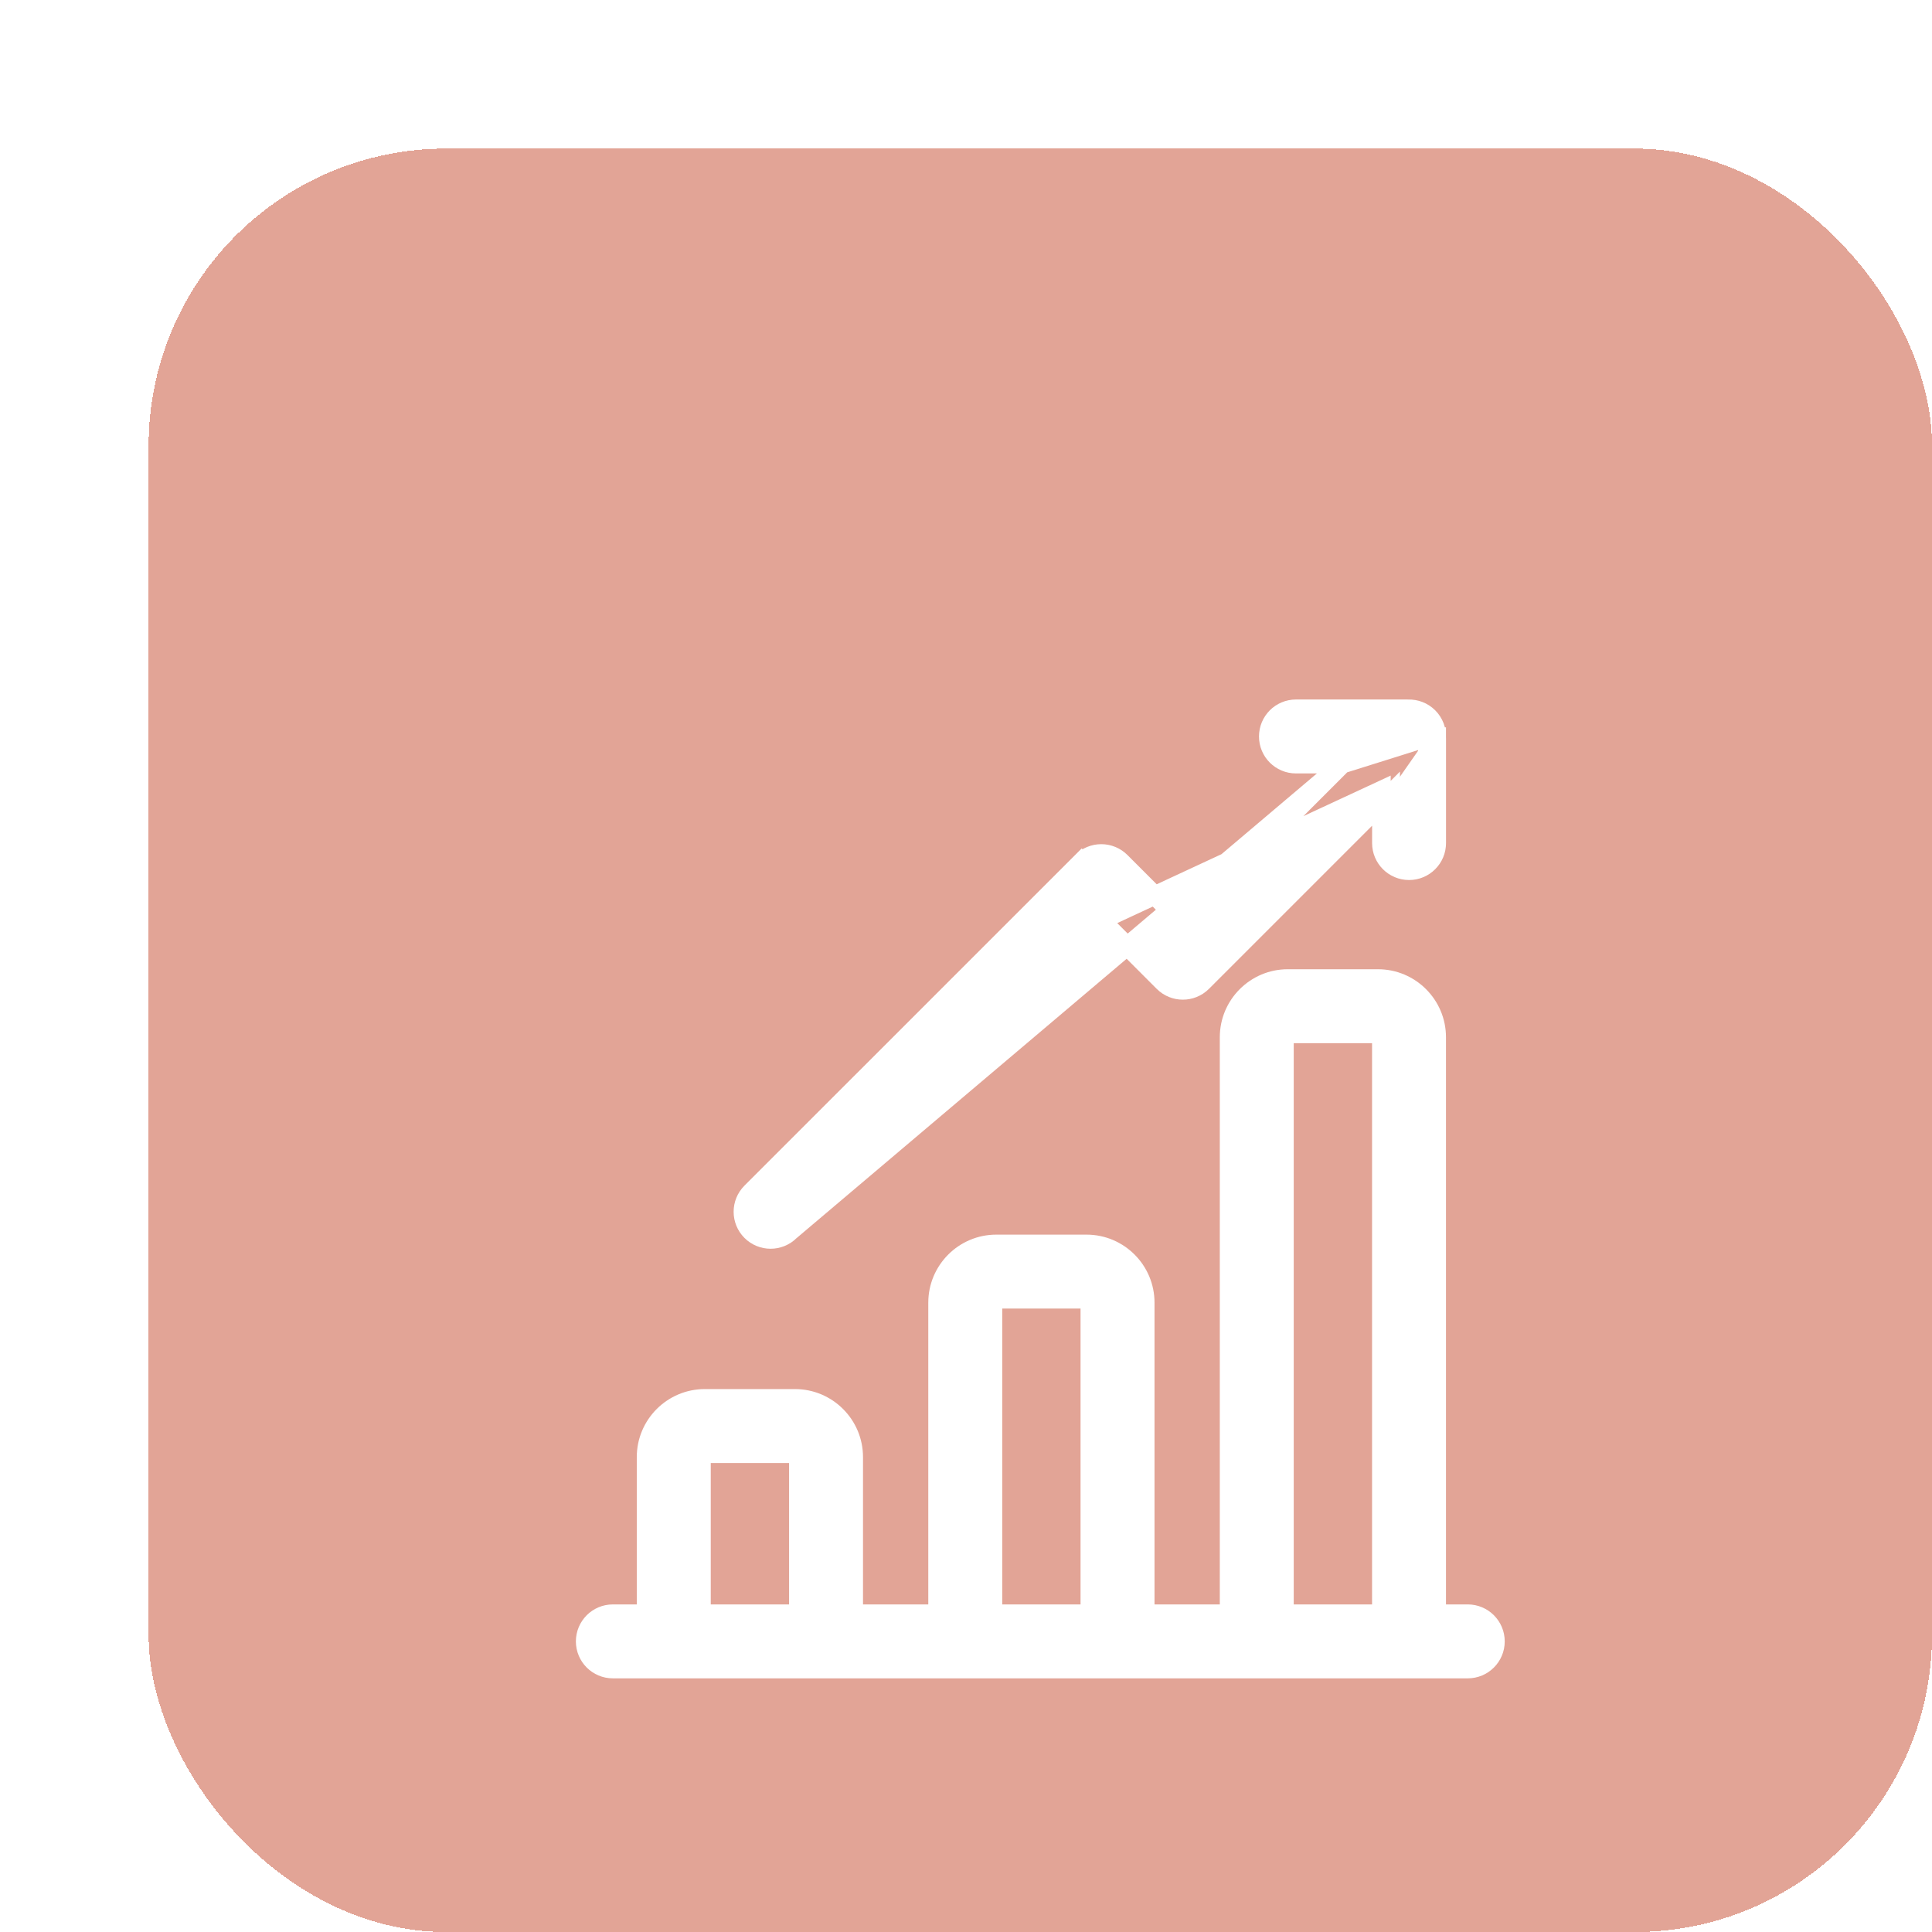 <svg width="52" height="52" viewBox="0 0 52 52" fill="none" xmlns="http://www.w3.org/2000/svg">
<g filter="url(#filter0_d_854_1383)">
<rect width="48" height="48" rx="8" fill="#D1715B" fill-opacity="0.64" shape-rendering="crispEdges"/>
<g filter="url(#filter1_d_854_1383)">
<path d="M35.505 35.433H34.669V19.918C34.669 19.046 33.96 18.337 33.088 18.337H30.661C29.79 18.337 29.081 19.046 29.081 19.918V35.433H26.824V27.061C26.824 26.189 26.115 25.48 25.243 25.48H22.816C21.944 25.48 21.235 26.189 21.235 27.061V35.433H18.978V31.218C18.978 30.346 18.269 29.637 17.397 29.637H14.97C14.098 29.637 13.389 30.346 13.389 31.218V35.433H12.495C12.084 35.433 11.75 35.767 11.75 36.178C11.75 36.59 12.084 36.923 12.495 36.923H35.505C35.916 36.923 36.25 36.59 36.25 36.178C36.25 35.767 35.916 35.433 35.505 35.433ZM17.488 35.433H14.88V31.218C14.88 31.168 14.92 31.127 14.97 31.127H17.397C17.447 31.127 17.488 31.168 17.488 31.218V35.433ZM25.333 35.433H22.725V27.061C22.725 27.011 22.766 26.97 22.816 26.97H25.243C25.293 26.97 25.333 27.011 25.333 27.061V35.433ZM33.179 35.433H30.571V19.918C30.571 19.868 30.612 19.827 30.661 19.827H33.088C33.138 19.827 33.179 19.868 33.179 19.918V35.433Z" fill="white" stroke="white" stroke-width="0.5"/>
</g>
<g filter="url(#filter2_d_854_1383)">
<path d="M32.127 12.567H30.881C30.469 12.567 30.136 12.234 30.136 11.822C30.136 11.411 30.469 11.077 30.881 11.077H33.876C33.887 11.077 33.897 11.078 33.902 11.078C34.1 11.072 34.3 11.143 34.452 11.295C34.604 11.447 34.676 11.648 34.669 11.845M32.127 12.567L34.419 11.848M32.127 12.567L27.836 16.858L26.168 15.189C26.028 15.049 25.838 14.971 25.641 14.971C25.443 14.971 25.253 15.049 25.114 15.189L25.255 15.33L25.114 15.189L16.214 24.088C15.923 24.379 15.923 24.851 16.214 25.142L16.214 25.142C16.36 25.288 16.551 25.36 16.741 25.36C16.931 25.36 17.122 25.288 17.268 25.142M32.127 12.567L17.268 25.142M34.669 11.845C34.669 11.85 34.669 11.855 34.669 11.861L34.419 11.848M34.669 11.845C34.669 11.845 34.669 11.844 34.669 11.844L34.669 11.84L34.669 11.838C34.669 11.837 34.669 11.837 34.669 11.837L34.669 11.837L34.419 11.848M34.669 11.845C34.67 11.851 34.67 11.861 34.67 11.872V14.691C34.67 15.103 34.337 15.436 33.925 15.436C33.514 15.436 33.18 15.103 33.18 14.691V13.621M34.419 11.848C34.419 11.851 34.42 11.854 34.42 11.857C34.42 11.862 34.42 11.867 34.42 11.872V14.691C34.42 14.965 34.199 15.186 33.925 15.186C33.652 15.186 33.43 14.965 33.43 14.691V13.371L33.18 13.621M33.18 13.621L28.363 18.438L28.363 18.438C28.072 18.729 27.6 18.729 27.309 18.438L25.641 16.769M33.18 13.621V13.267L25.641 16.769M25.641 16.769L25.464 16.593L25.641 16.416L25.817 16.593L25.641 16.769ZM17.268 25.142L17.091 24.965L17.268 25.142M17.268 25.142C17.268 25.142 17.268 25.142 17.268 25.142M17.268 25.142L17.268 25.142" fill="white" stroke="white" stroke-width="0.5"/>
</g>
</g>
<defs>
<filter id="filter0_d_854_1383" x="0" y="0" width="52" height="52" filterUnits="userSpaceOnUse" color-interpolation-filters="sRGB">
<feFlood flood-opacity="0" result="BackgroundImageFix"/>
<feColorMatrix in="SourceAlpha" type="matrix" values="0 0 0 0 0 0 0 0 0 0 0 0 0 0 0 0 0 0 127 0" result="hardAlpha"/>
<feOffset dx="4" dy="4"/>
<feComposite in2="hardAlpha" operator="out"/>
<feColorMatrix type="matrix" values="0 0 0 0 0.82 0 0 0 0 0.443 0 0 0 0 0.357 0 0 0 1 0"/>
<feBlend mode="normal" in2="BackgroundImageFix" result="effect1_dropShadow_854_1383"/>
<feBlend mode="normal" in="SourceGraphic" in2="effect1_dropShadow_854_1383" result="shape"/>
</filter>
<filter id="filter1_d_854_1383" x="7.5" y="18.087" width="33" height="27.087" filterUnits="userSpaceOnUse" color-interpolation-filters="sRGB">
<feFlood flood-opacity="0" result="BackgroundImageFix"/>
<feColorMatrix in="SourceAlpha" type="matrix" values="0 0 0 0 0 0 0 0 0 0 0 0 0 0 0 0 0 0 127 0" result="hardAlpha"/>
<feOffset dy="4"/>
<feGaussianBlur stdDeviation="2"/>
<feComposite in2="hardAlpha" operator="out"/>
<feColorMatrix type="matrix" values="0 0 0 0 0 0 0 0 0 0 0 0 0 0 0 0 0 0 0.25 0"/>
<feBlend mode="normal" in2="BackgroundImageFix" result="effect1_dropShadow_854_1383"/>
<feBlend mode="normal" in="SourceGraphic" in2="effect1_dropShadow_854_1383" result="shape"/>
</filter>
<filter id="filter2_d_854_1383" x="11.746" y="10.827" width="27.174" height="22.783" filterUnits="userSpaceOnUse" color-interpolation-filters="sRGB">
<feFlood flood-opacity="0" result="BackgroundImageFix"/>
<feColorMatrix in="SourceAlpha" type="matrix" values="0 0 0 0 0 0 0 0 0 0 0 0 0 0 0 0 0 0 127 0" result="hardAlpha"/>
<feOffset dy="4"/>
<feGaussianBlur stdDeviation="2"/>
<feComposite in2="hardAlpha" operator="out"/>
<feColorMatrix type="matrix" values="0 0 0 0 0 0 0 0 0 0 0 0 0 0 0 0 0 0 0.25 0"/>
<feBlend mode="normal" in2="BackgroundImageFix" result="effect1_dropShadow_854_1383"/>
<feBlend mode="normal" in="SourceGraphic" in2="effect1_dropShadow_854_1383" result="shape"/>
</filter>
</defs>
</svg>

